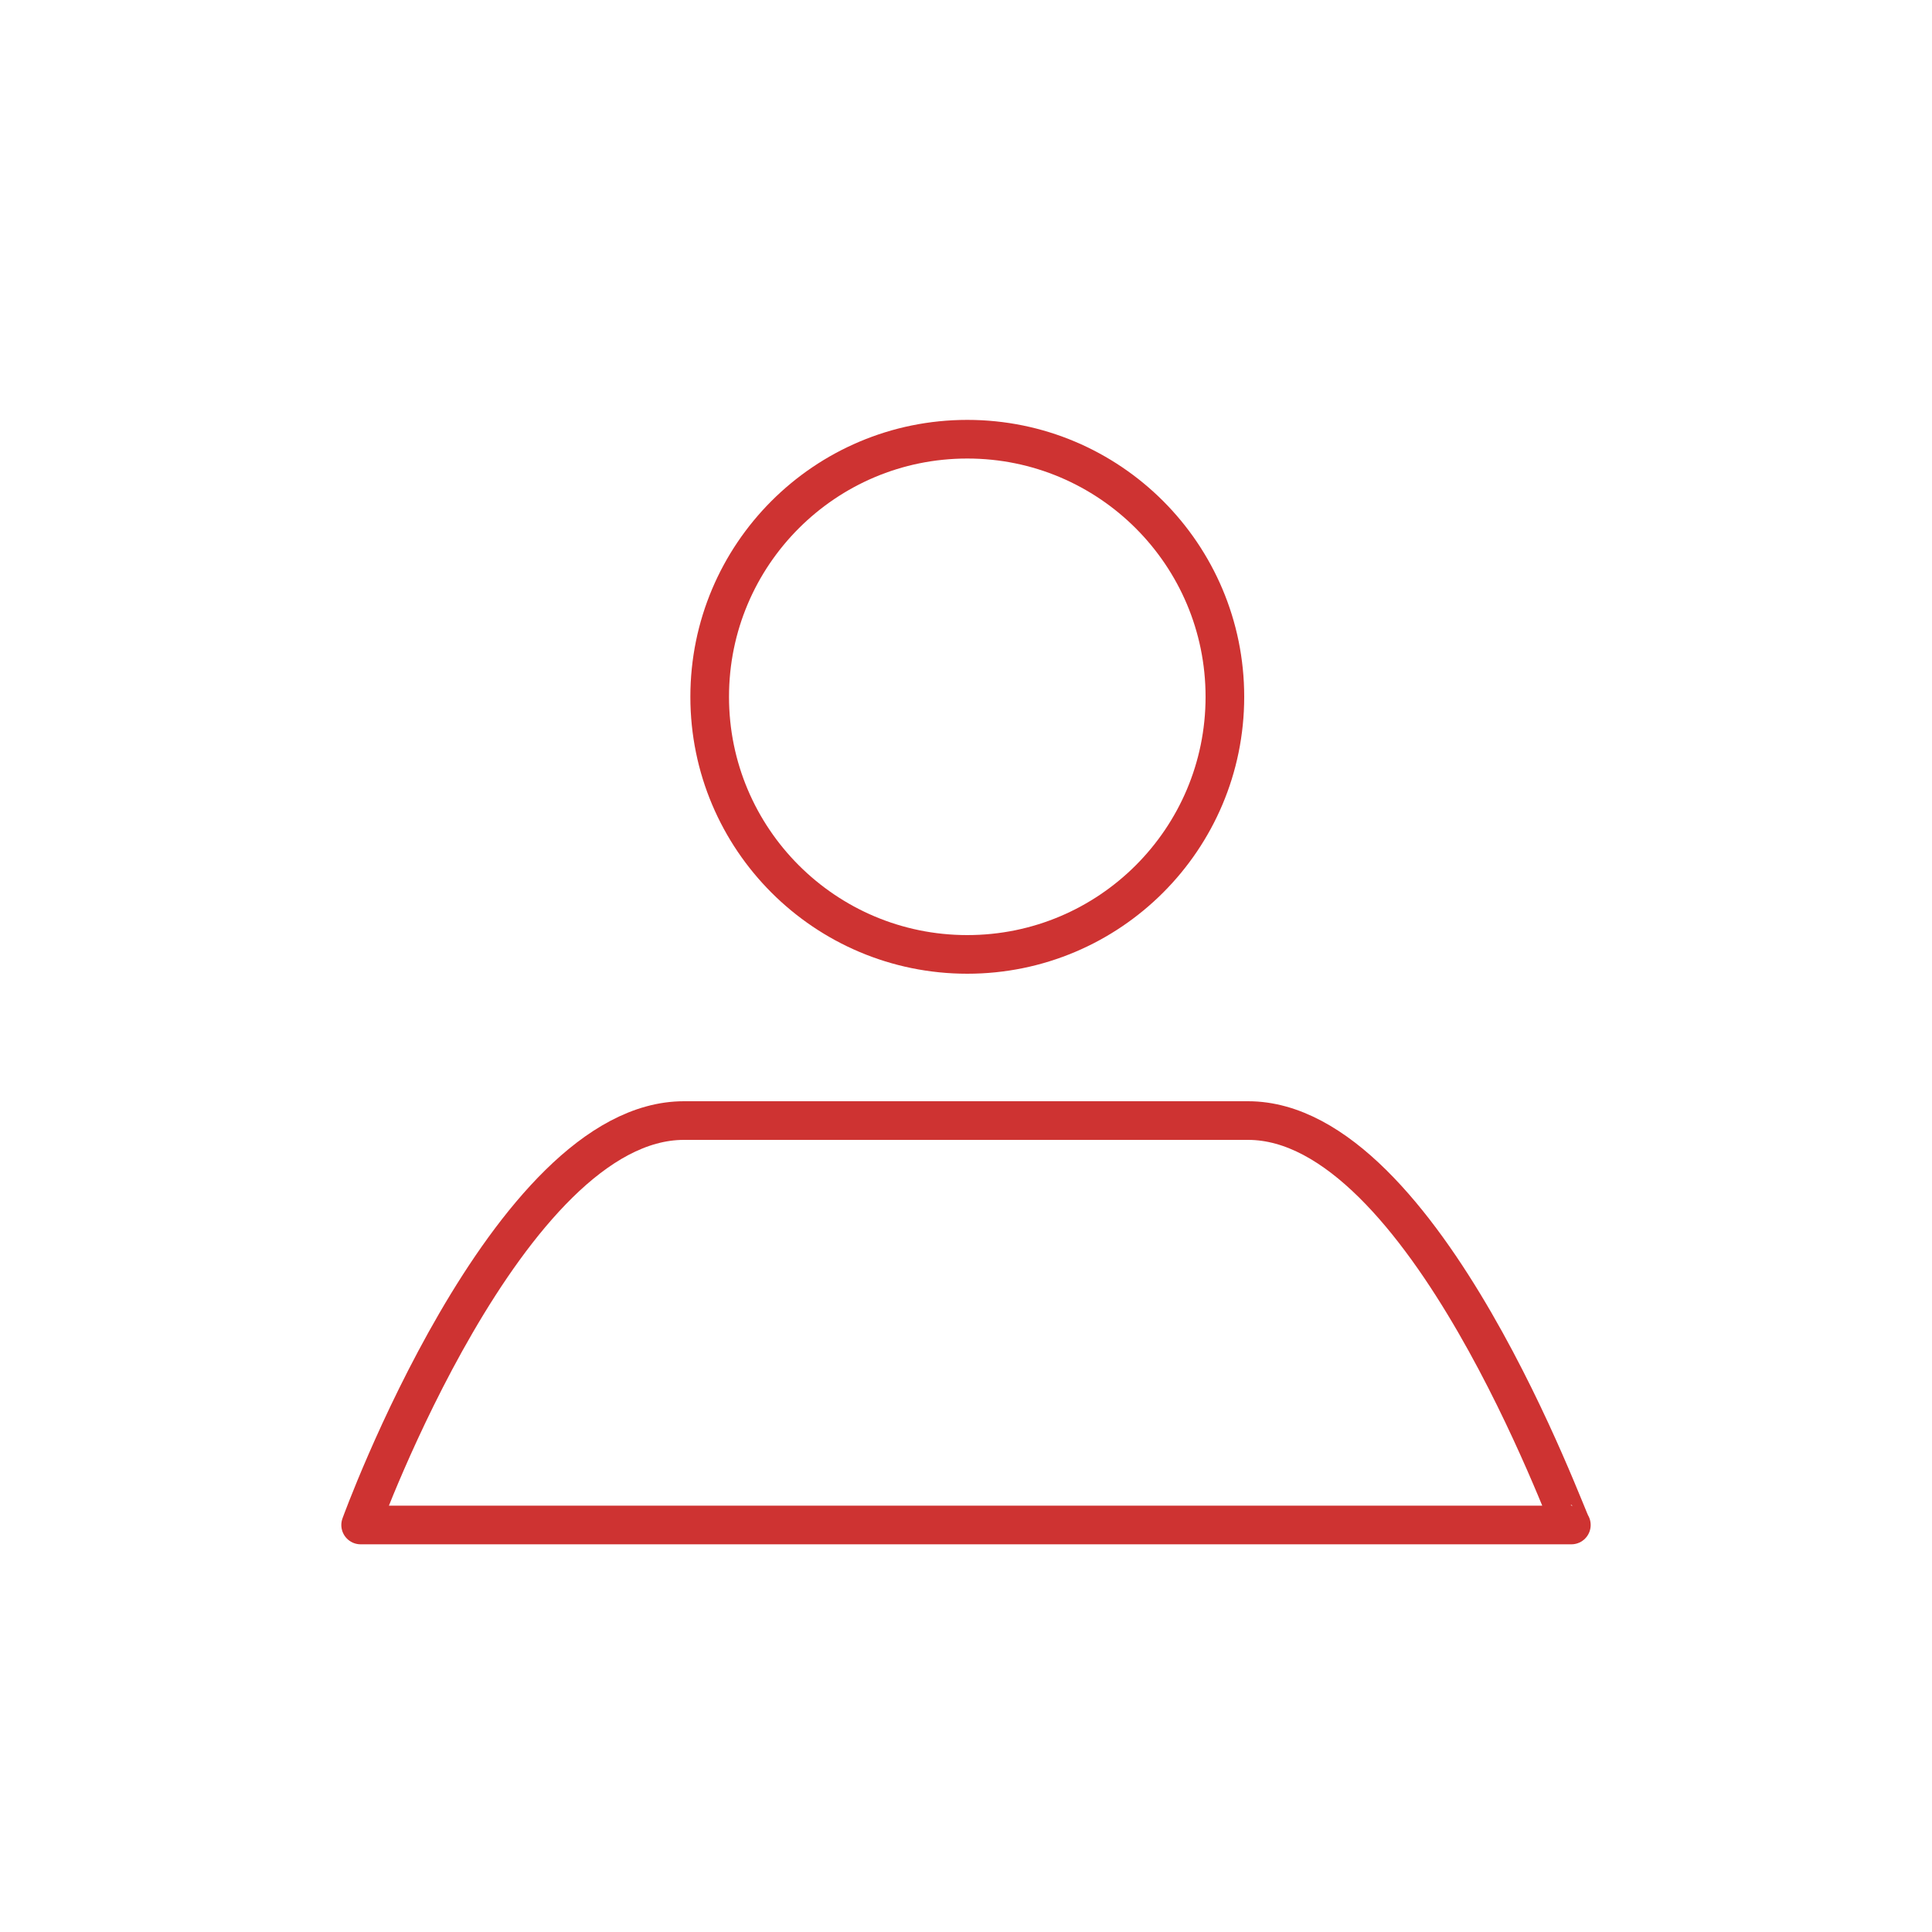 <?xml version="1.0" encoding="utf-8"?>
<!-- Generator: Adobe Illustrator 22.0.1, SVG Export Plug-In . SVG Version: 6.00 Build 0)  -->
<svg version="1.1" id="Layer_1" xmlns="http://www.w3.org/2000/svg" xmlns:xlink="http://www.w3.org/1999/xlink" x="0px" y="0px"
	 viewBox="0 0 150 150" style="enable-background:new 0 0 150 150;" xml:space="preserve">
<style type="text/css">
	.st0{fill:none;stroke:#CE3332;stroke-width:3;stroke-linecap:round;stroke-linejoin:round;stroke-miterlimit:10;}
</style>
<g>
	<circle class="st0" cx="75.1" cy="54.1" r="20"/>
	<path class="st0" d="M96.9,87c-4.1,0-11.8,0-20.5,0c-0.9,0-1.7,0-2.8,0c-8.6,0-16.4,0-20.5,0C39.4,87,28,118.4,28,118.4h45.6h2.8
		H122C121.8,118.4,110.6,87,96.9,87z"/>
</g>
</svg>

